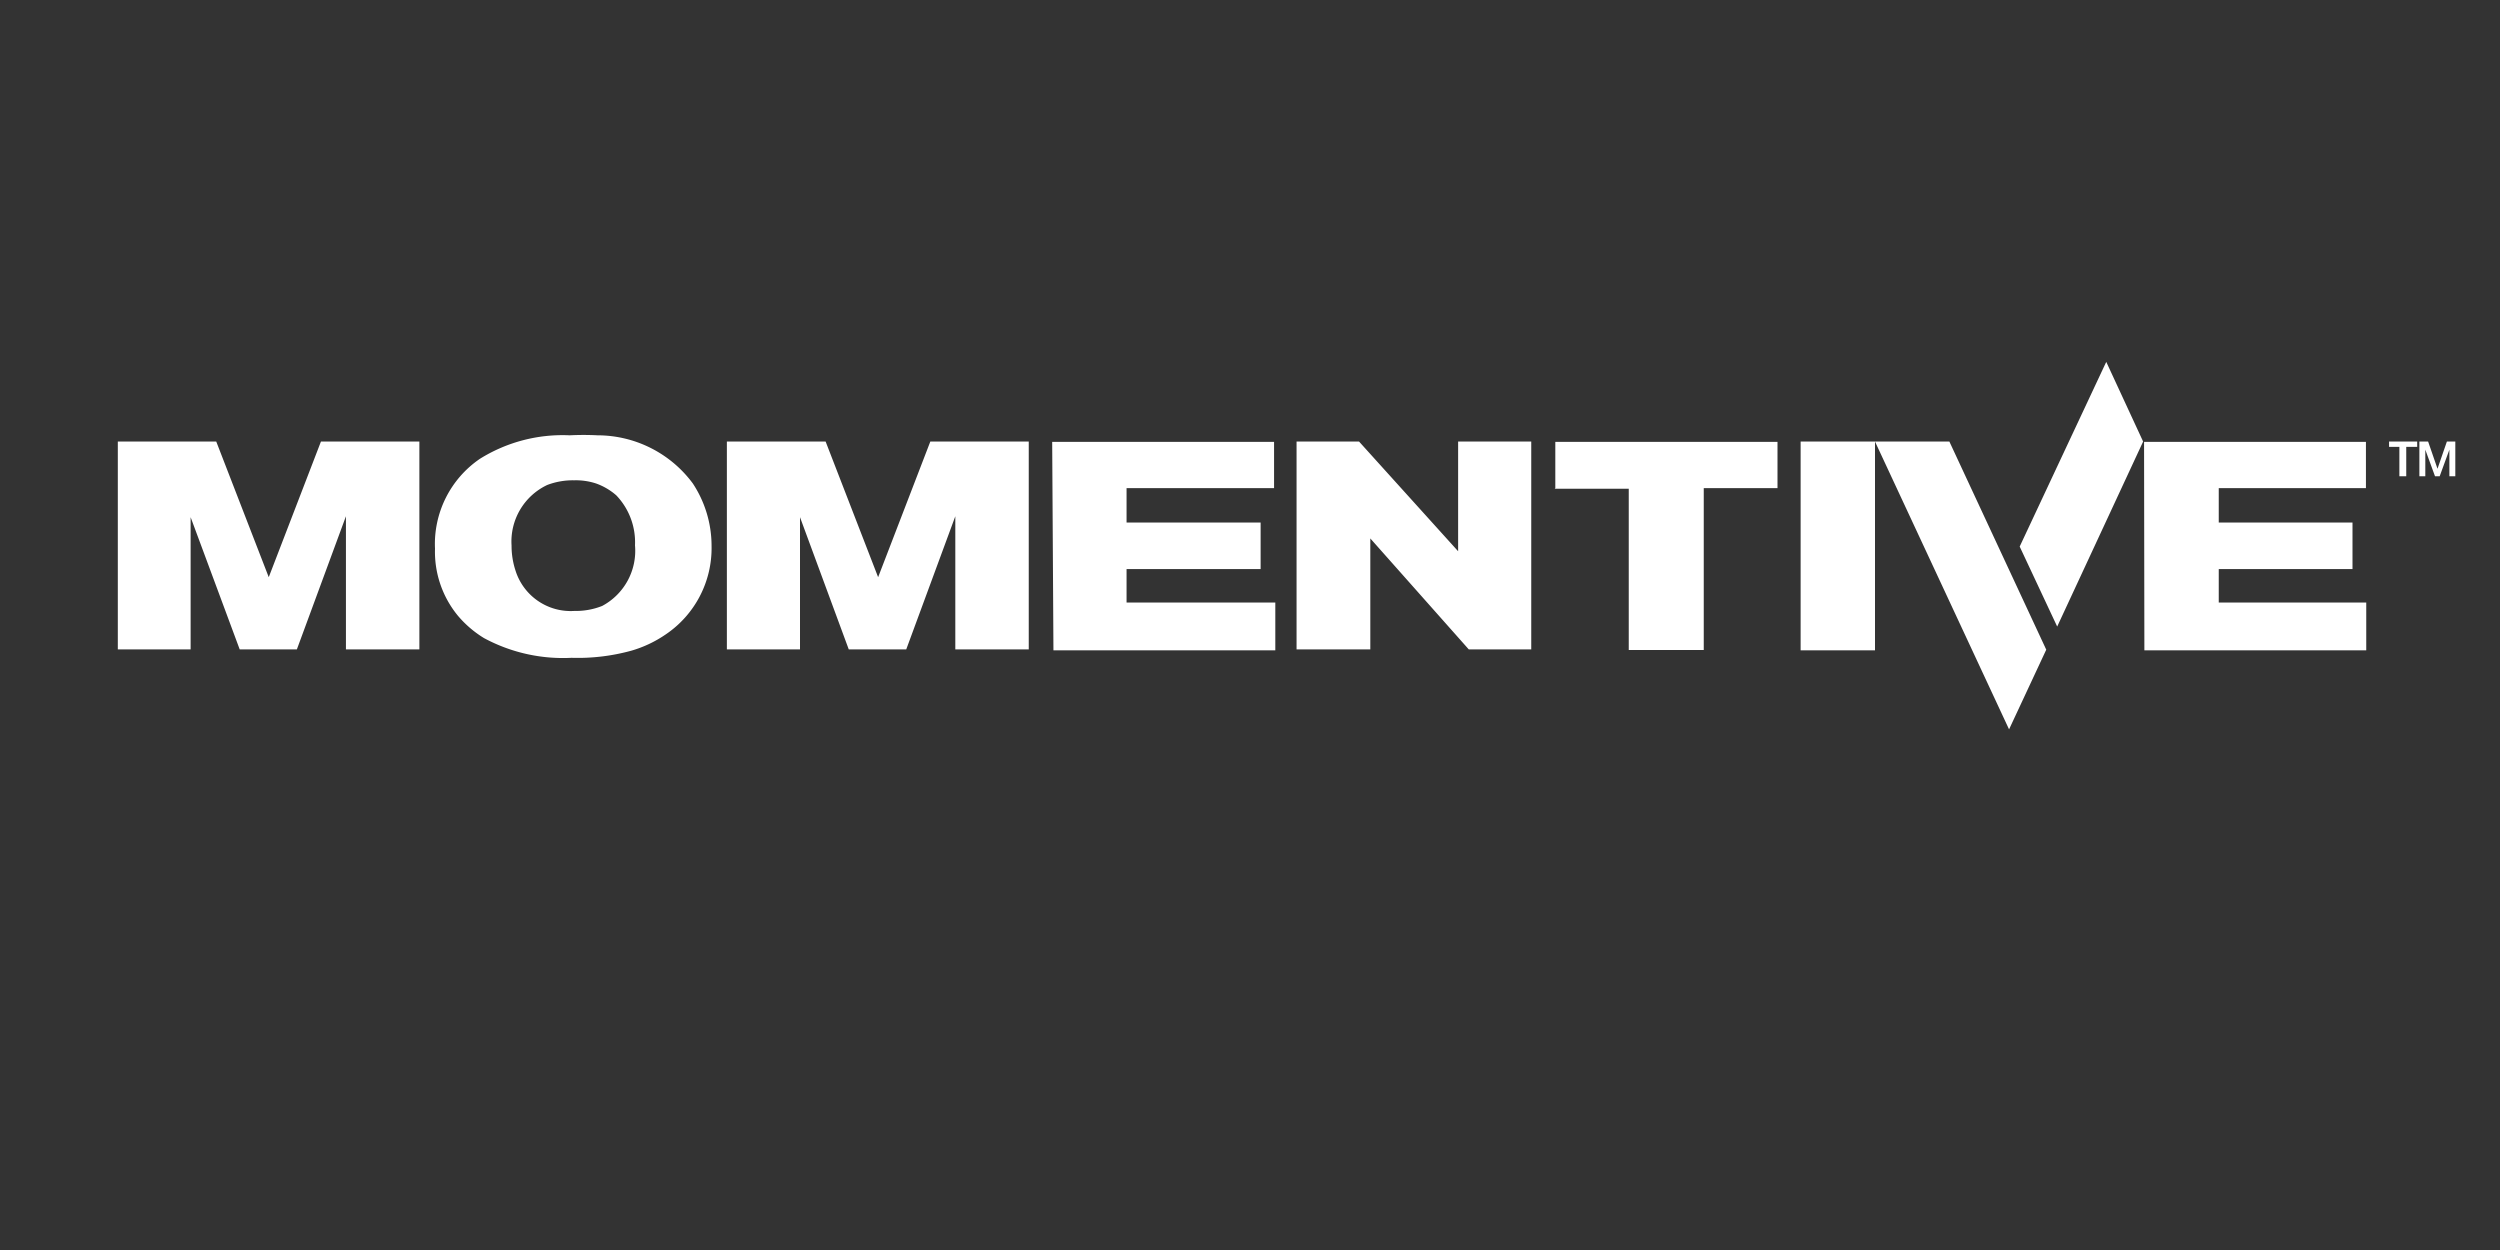 <svg id="Ebene_1" data-name="Ebene 1" xmlns="http://www.w3.org/2000/svg" viewBox="0 0 80 40"><rect x="0" y="0" width="80" height="40" fill="#333333" stroke="none"/><defs><style>.cls-1{fill:#fff;}</style></defs><title>Zeichenfläche 1 Kopie</title><polyline class="cls-1" points="65.83 20.05 68.58 14.13 67.4 11.58 64.63 17.49 65.83 20.05"/><polyline class="cls-1" points="65.48 20.79 62.38 14.13 60 14.13 64.29 23.34 65.06 21.69 65.48 20.79"/><path class="cls-1" d="M8.6,18.47,6.92,14.13H3.77v6.65H6.1V16.55l1.57,4.23H9.5l1.57-4.26v4.26h2.35V14.13H10.27L8.6,18.47m19.5,0-1.68-4.34H23.26v6.65H25.6V16.55l1.56,4.23H29l1.57-4.26v4.26h2.35V14.13H29.77Zm18.56-.83-3.17-3.51h-2v6.65h2.36V17.23L47,20.78h2V14.13H46.66Zm3.09-2h2.37v5.16h2.4V15.62h2.36V14.14H49.77l0,1.48Zm7.87,5.17H60V14.13H57.62Zm11,0h7.1V19.28H71V18.21h4.28V16.72H71v-1.1h4.71V14.14h-7.1Zm-34.91,0h7.1V19.28H36.05V18.21h4.29V16.72H36.05v-1.1h4.72V14.14h-7.1ZM19.12,13.93a8.82,8.82,0,0,0-.89,0,5,5,0,0,0-2.87.75,3.3,3.3,0,0,0-1.44,2.88,3.22,3.22,0,0,0,.73,2.14,3.43,3.43,0,0,0,.84.72,5.33,5.33,0,0,0,2.8.63,6.45,6.45,0,0,0,1.92-.23,3.81,3.81,0,0,0,1.08-.51,3.33,3.33,0,0,0,1.48-2.84,3.63,3.63,0,0,0-.6-2A3.8,3.8,0,0,0,19.12,13.93Zm.15,5.46a2.28,2.28,0,0,1-.89.16,1.85,1.85,0,0,1-1.88-1.28,2.54,2.54,0,0,1-.13-.81,2,2,0,0,1,1.14-1.94,2.29,2.29,0,0,1,.86-.15,2.07,2.07,0,0,1,.7.1,2,2,0,0,1,.65.38,2.17,2.17,0,0,1,.6,1.6A2,2,0,0,1,19.27,19.39ZM76.43,14.3h.35v.94H77V14.3h.35v-.17h-.9v.17Zm1.87-.17L78,15l-.3-.87h-.28v1.11h.19v-.85l.31.85h.15l.31-.85v.85h.19V14.13Z"/></svg>